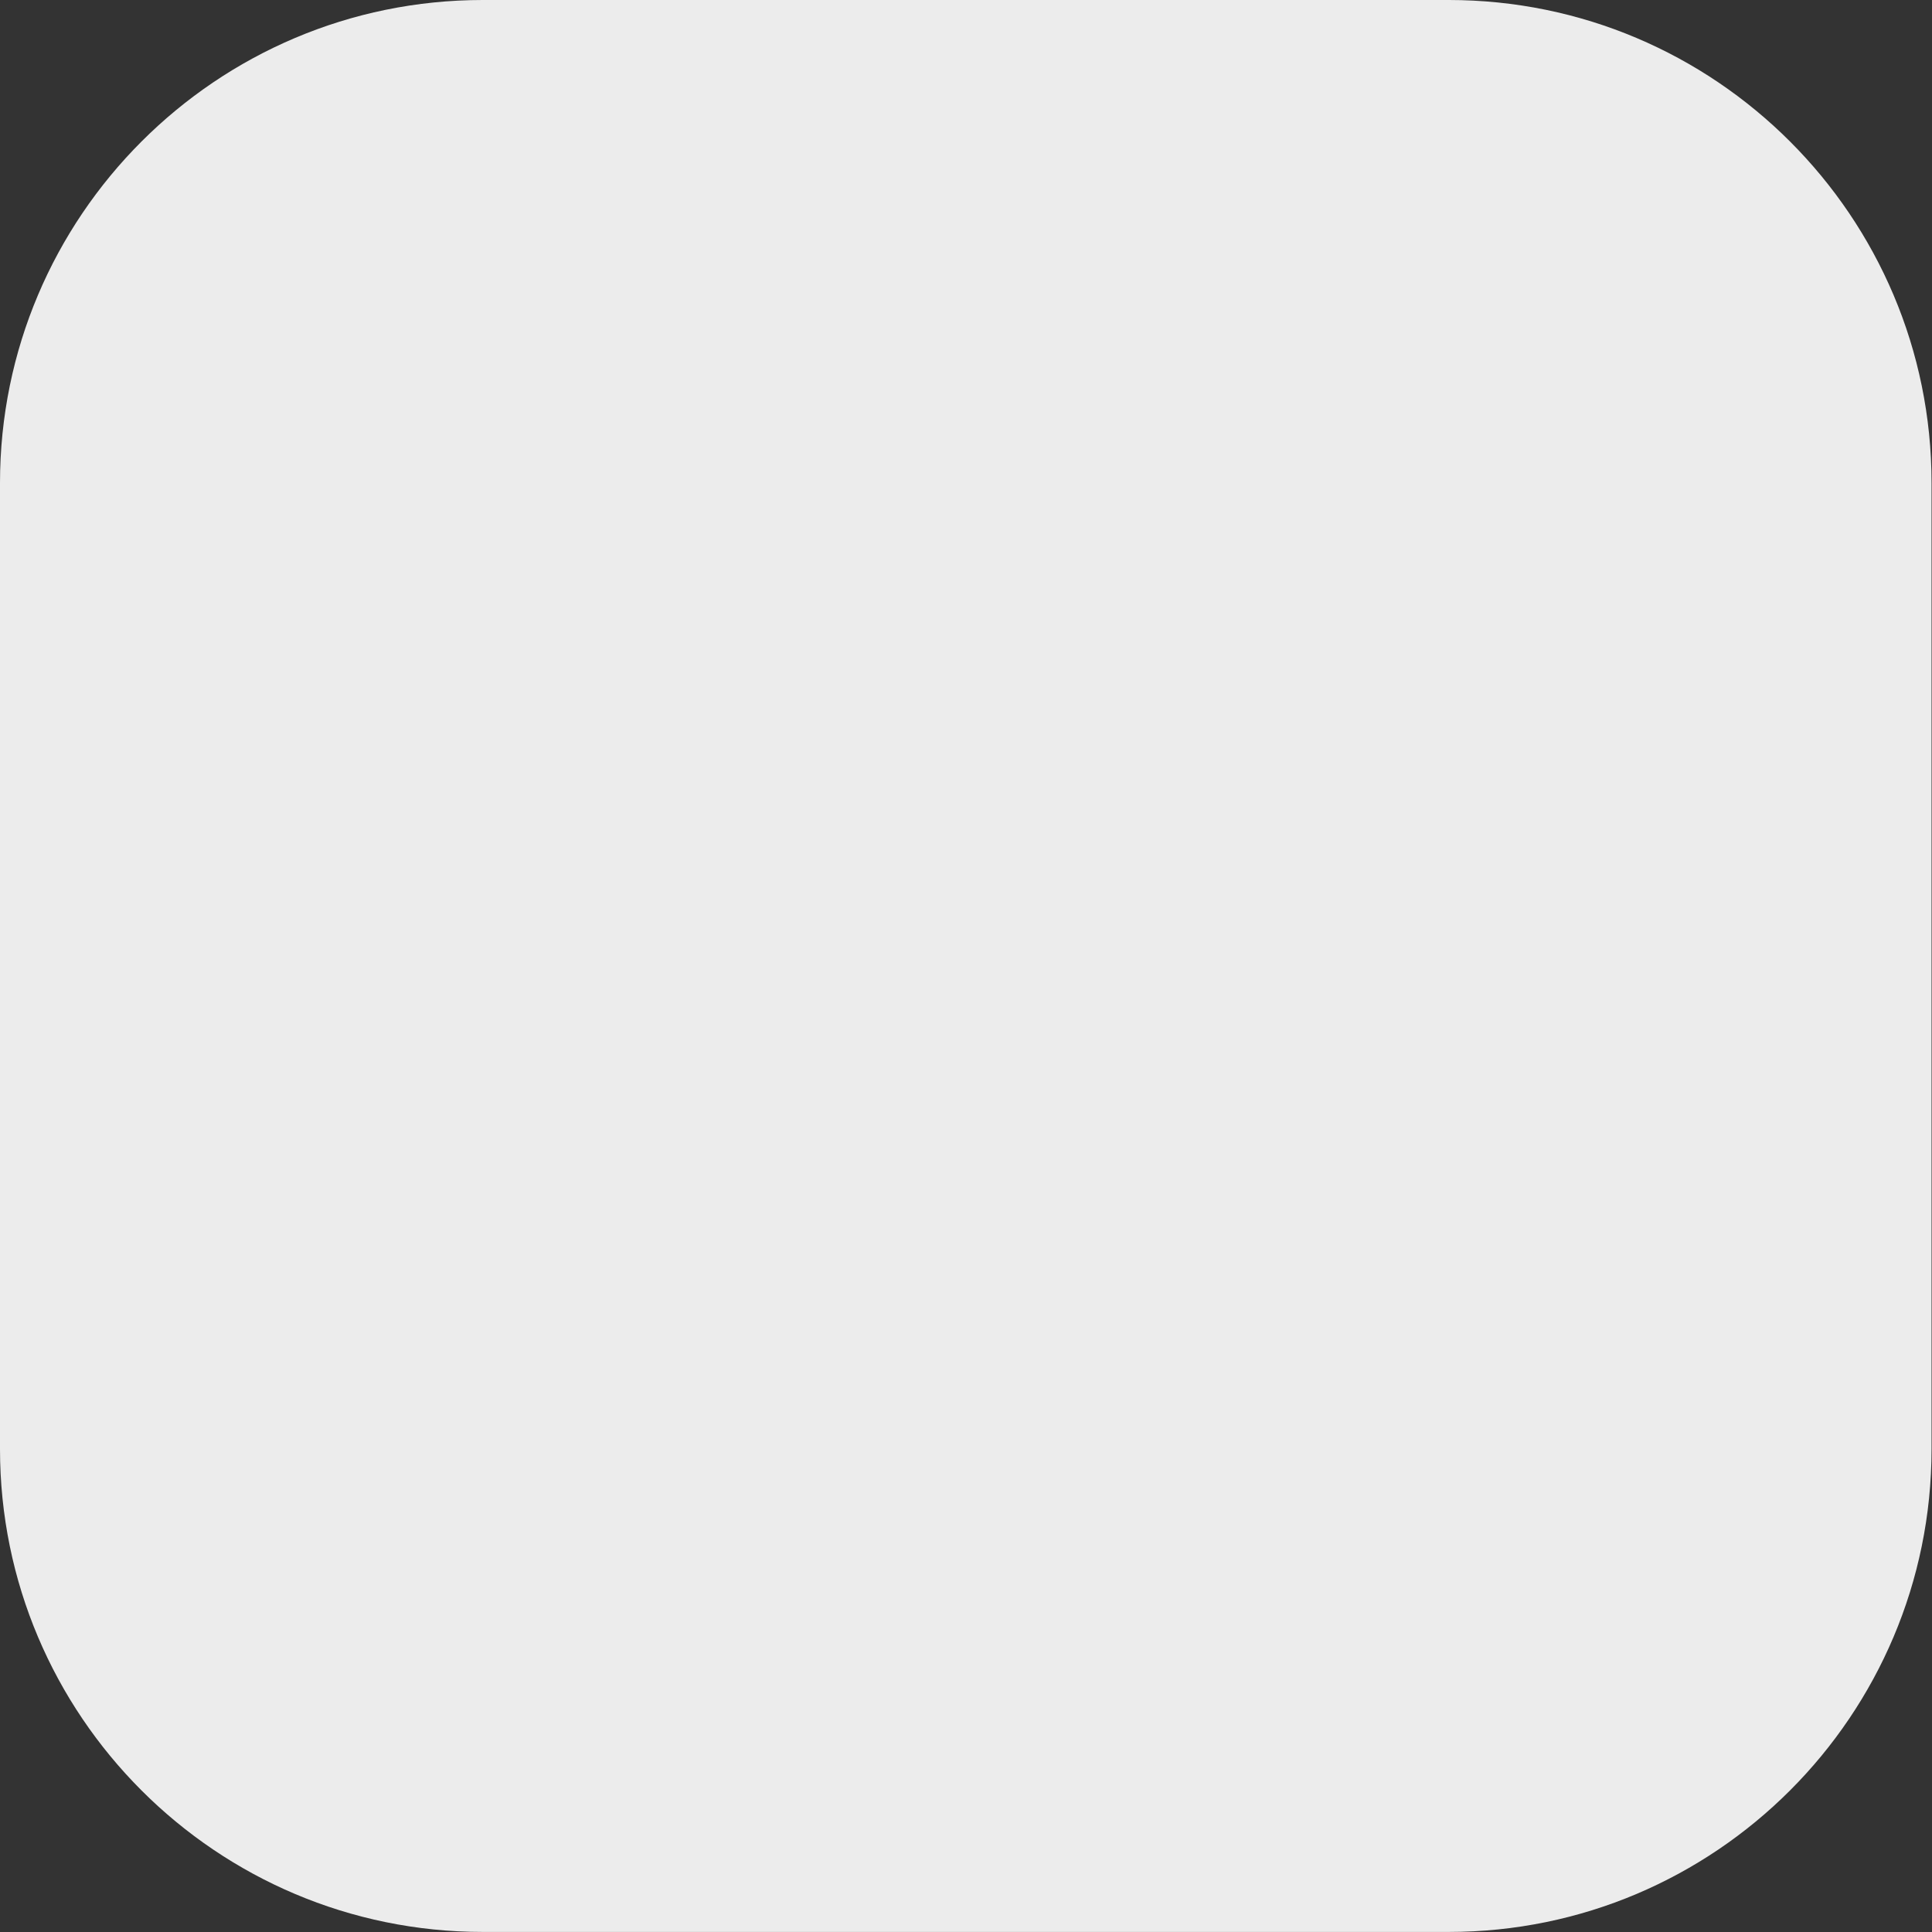 <?xml version="1.0" encoding="UTF-8"?><svg xmlns="http://www.w3.org/2000/svg" xmlns:xlink="http://www.w3.org/1999/xlink" clip-rule="evenodd" fill-rule="evenodd" height="2083.3" preserveAspectRatio="xMidYMid meet" stroke-linejoin="round" stroke-miterlimit="2" version="1.0" viewBox="0.0 -0.0 2083.3 2083.3" width="2083.3" zoomAndPan="magnify"><rect x="0.0" y="-0.0" width="2083.3" height="2083.3" fill="#333333" stroke="none"/><g id="change1_1"><path d="M2131.85,576.549C2131.85,275.877 1893.04,31.769 1598.88,31.769L532.962,31.769C238.812,31.769 0,275.877 0,576.549L0,1666.11C0,1966.78 238.812,2210.89 532.962,2210.89L1598.88,2210.89C1893.04,2210.89 2131.85,1966.78 2131.85,1666.11L2131.85,576.549Z" fill="#ececec" transform="matrix(.977 0 0 .956 0 -30.373)"/></g></svg>